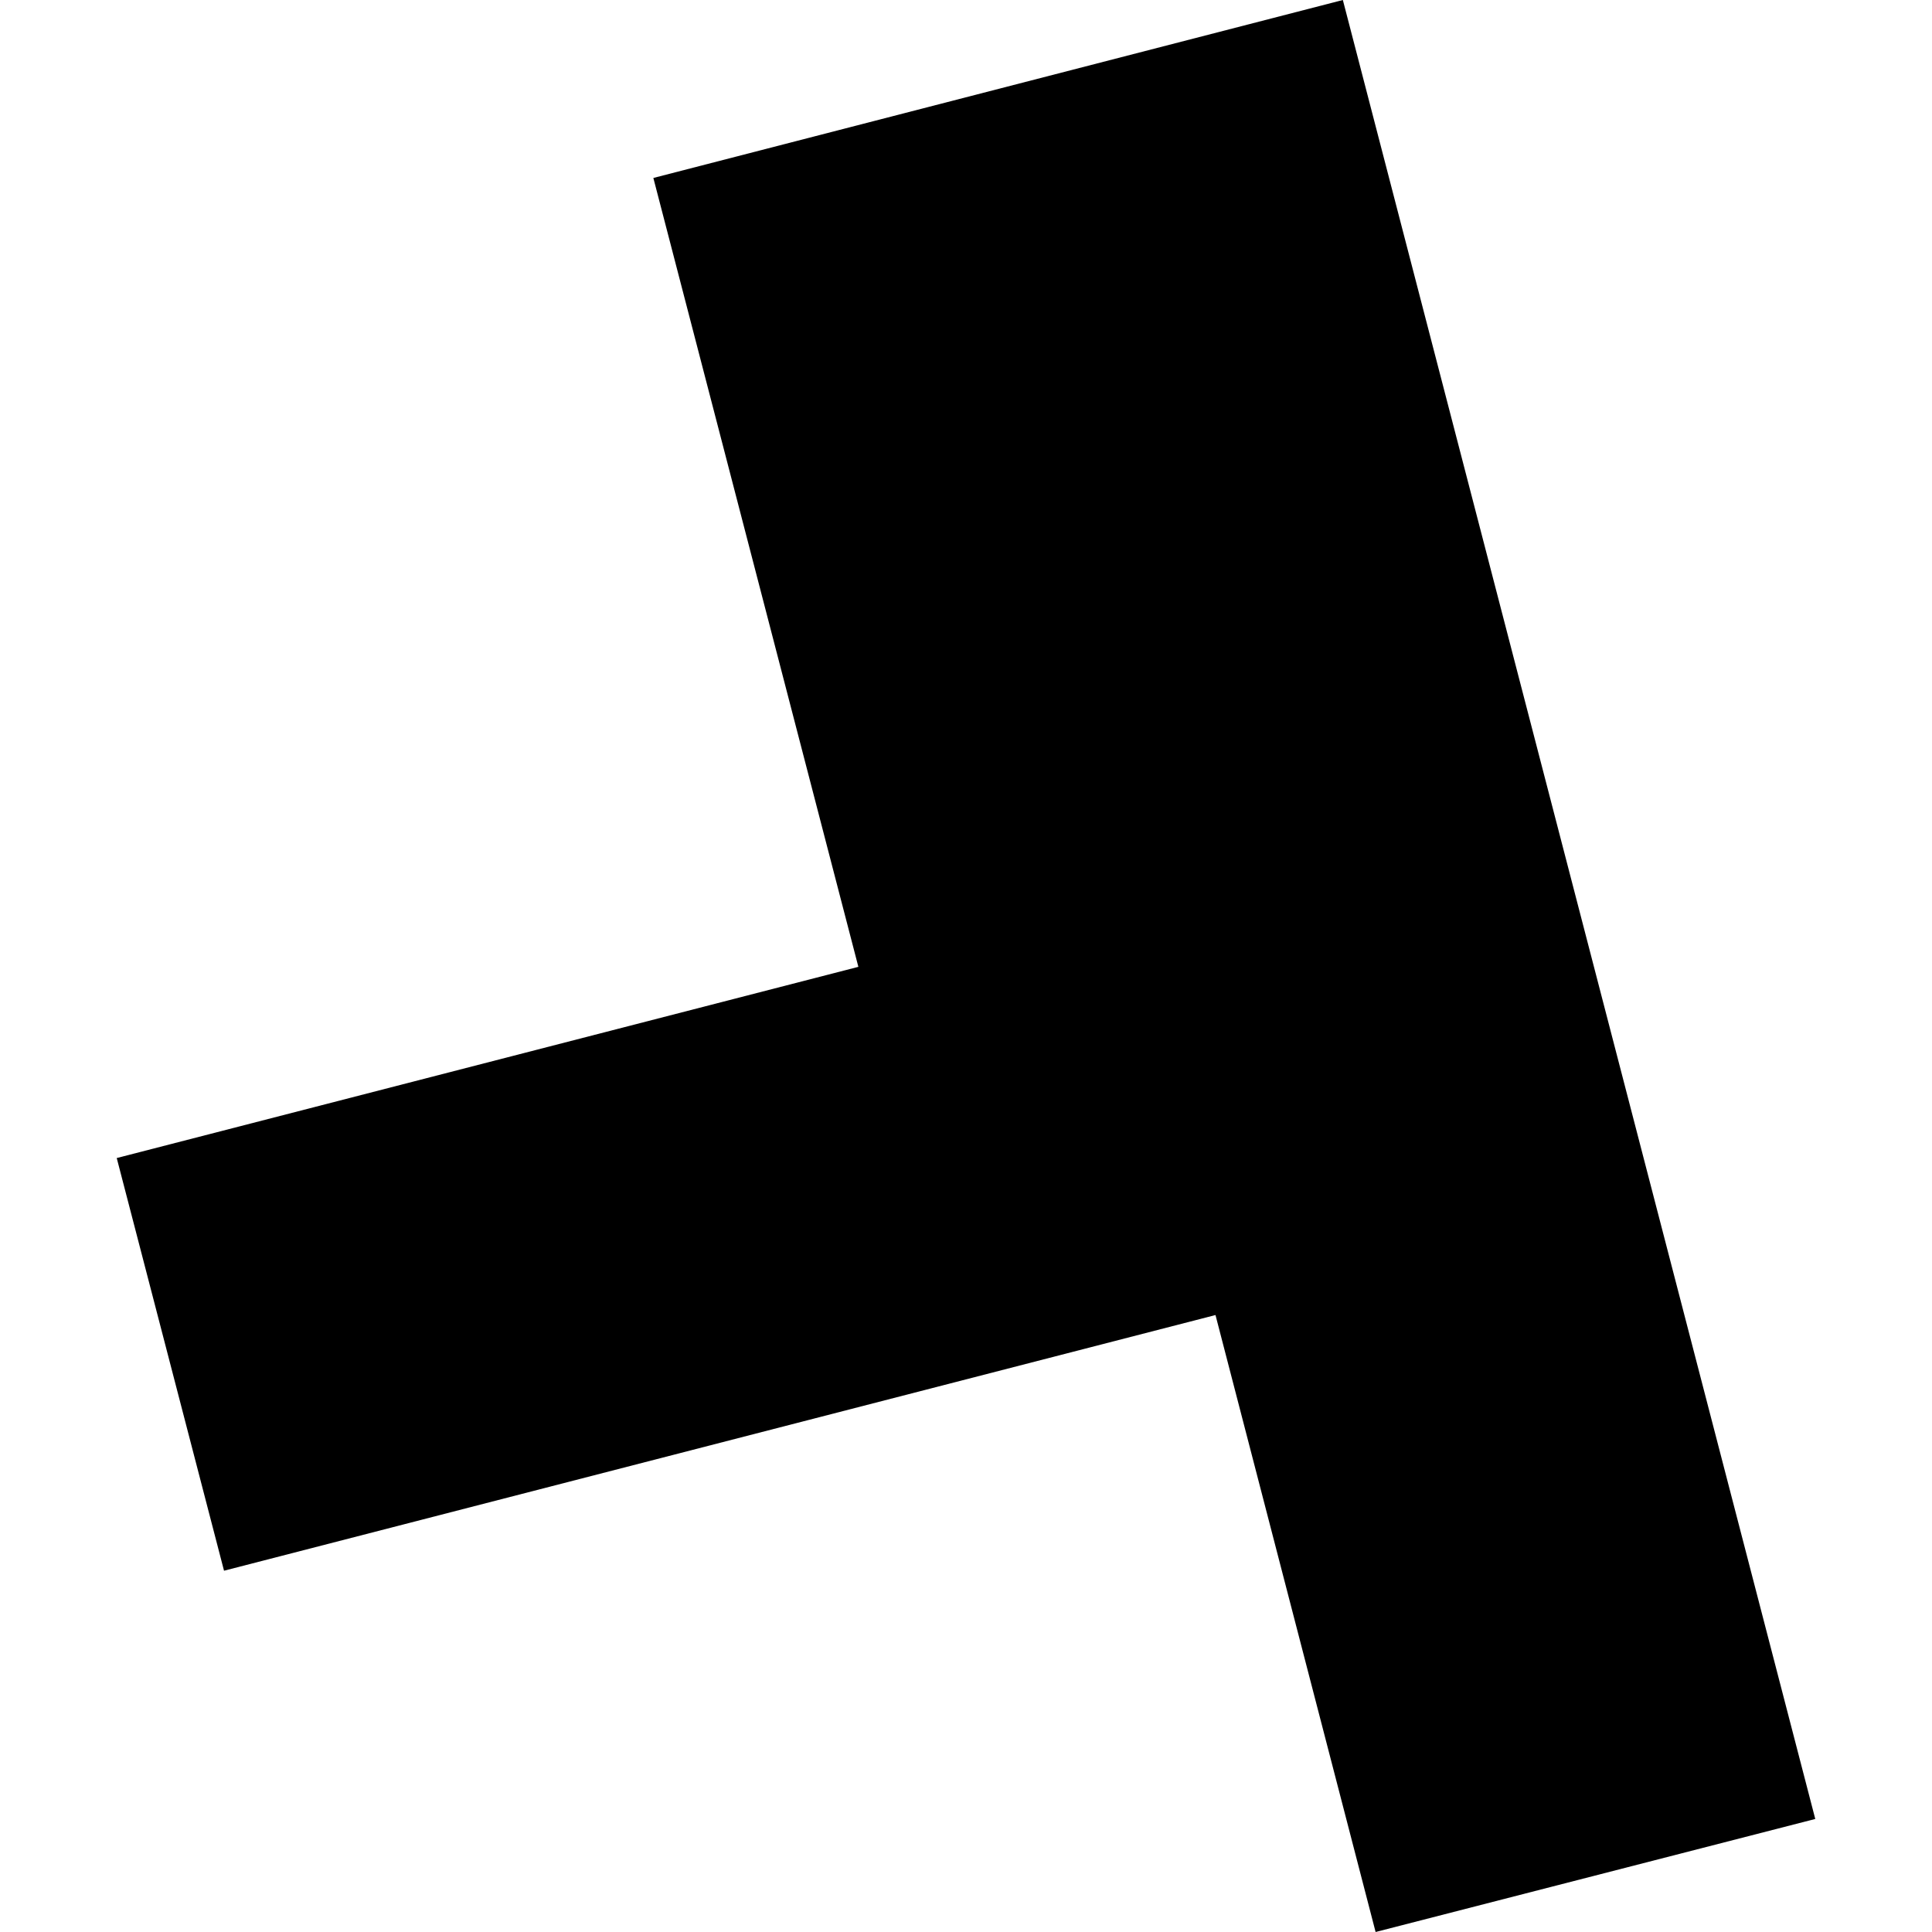 <?xml version="1.0" encoding="utf-8" standalone="no"?>
<!DOCTYPE svg PUBLIC "-//W3C//DTD SVG 1.1//EN"
  "http://www.w3.org/Graphics/SVG/1.1/DTD/svg11.dtd">
<!-- Created with matplotlib (https://matplotlib.org/) -->
<svg height="288pt" version="1.1" viewBox="0 0 288 288" width="288pt" xmlns="http://www.w3.org/2000/svg" xmlns:xlink="http://www.w3.org/1999/xlink">
 <defs>
  <style type="text/css">
*{stroke-linecap:butt;stroke-linejoin:round;}
  </style>
 </defs>
 <g id="figure_1">
  <g id="patch_1">
   <path d="M 0 288 
L 288 288 
L 288 0 
L 0 0 
z
" style="fill:none;opacity:0;"/>
  </g>
  <g id="axes_1">
   <g id="PatchCollection_1">
    <path clip-path="url(#pe8d89dac02)" d="M 127.956 144.125 
L 17.401 172.627 
L 33.395 234.144 
L 181.191 196.031 
L 205.059 288 
L 270.599 271.15 
L 200.177 -0 
L 97.395 26.529 
L 127.956 144.125 
"/>
   </g>
  </g>
 </g>
 <defs>
  <clipPath id="pe8d89dac02">
   <rect height="288" width="253.197" x="17.401" y="0"/>
  </clipPath>
 </defs>
</svg>
